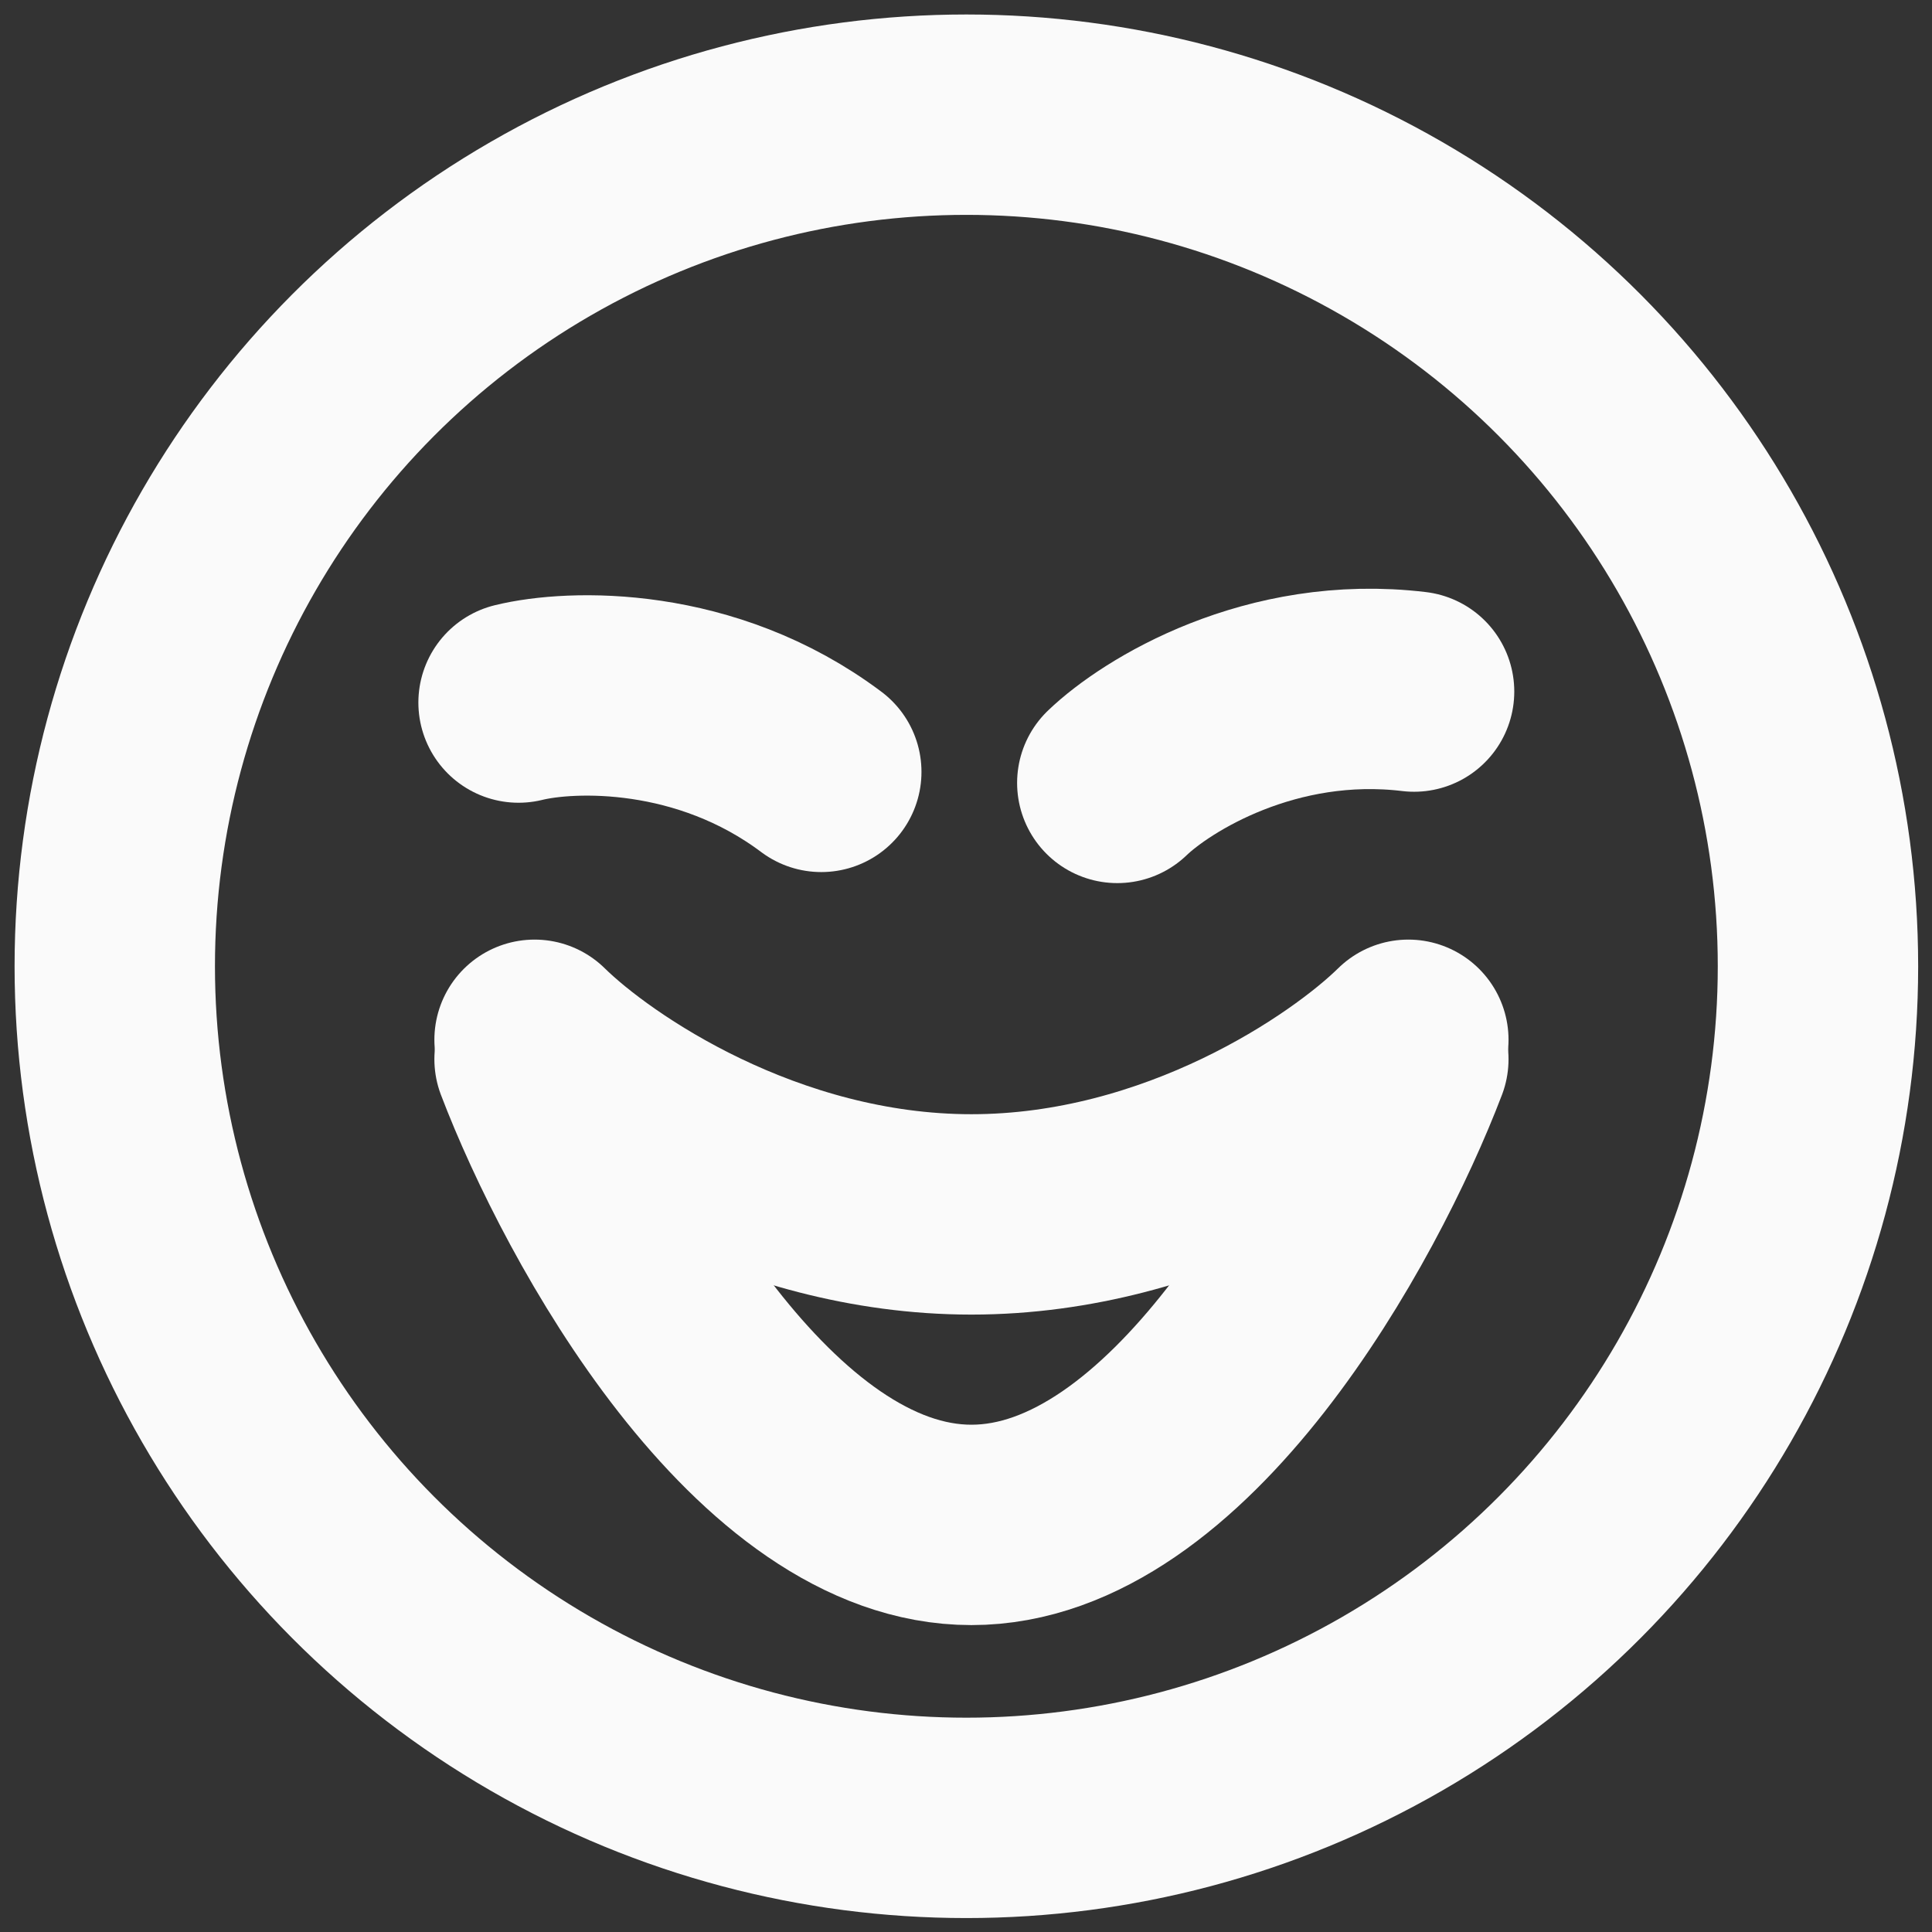 <svg width="42" height="42" viewBox="0 0 42 42" fill="none" xmlns="http://www.w3.org/2000/svg">
<rect x="0" y="0" width="42" height="42" fill="#333333" stroke="none"/>
<circle cx="21.008" cy="21.006" r="18.513" stroke="#FAFAFA" stroke-width="4.356"/>
<path d="M11.273 15.273C12.421 14.991 15.344 14.897 17.854 16.78" stroke="#FAFAFA" stroke-width="4.356" stroke-linecap="round"/>
<path d="M24.289 17.02C25.142 16.201 27.626 14.659 30.741 15.034" stroke="#FAFAFA" stroke-width="4.356" stroke-linecap="round"/>
<path d="M11.621 22.604C12.907 23.869 16.606 26.4 21.118 26.4C25.63 26.4 29.33 23.869 30.616 22.604" stroke="#FAFAFA" stroke-width="4.356" stroke-linecap="round"/>
<path d="M11.621 23.026C12.907 26.401 16.606 33.15 21.118 33.15C25.63 33.15 29.33 26.401 30.616 23.026" stroke="#FAFAFA" stroke-width="4.356" stroke-linecap="round"/>
</svg>

